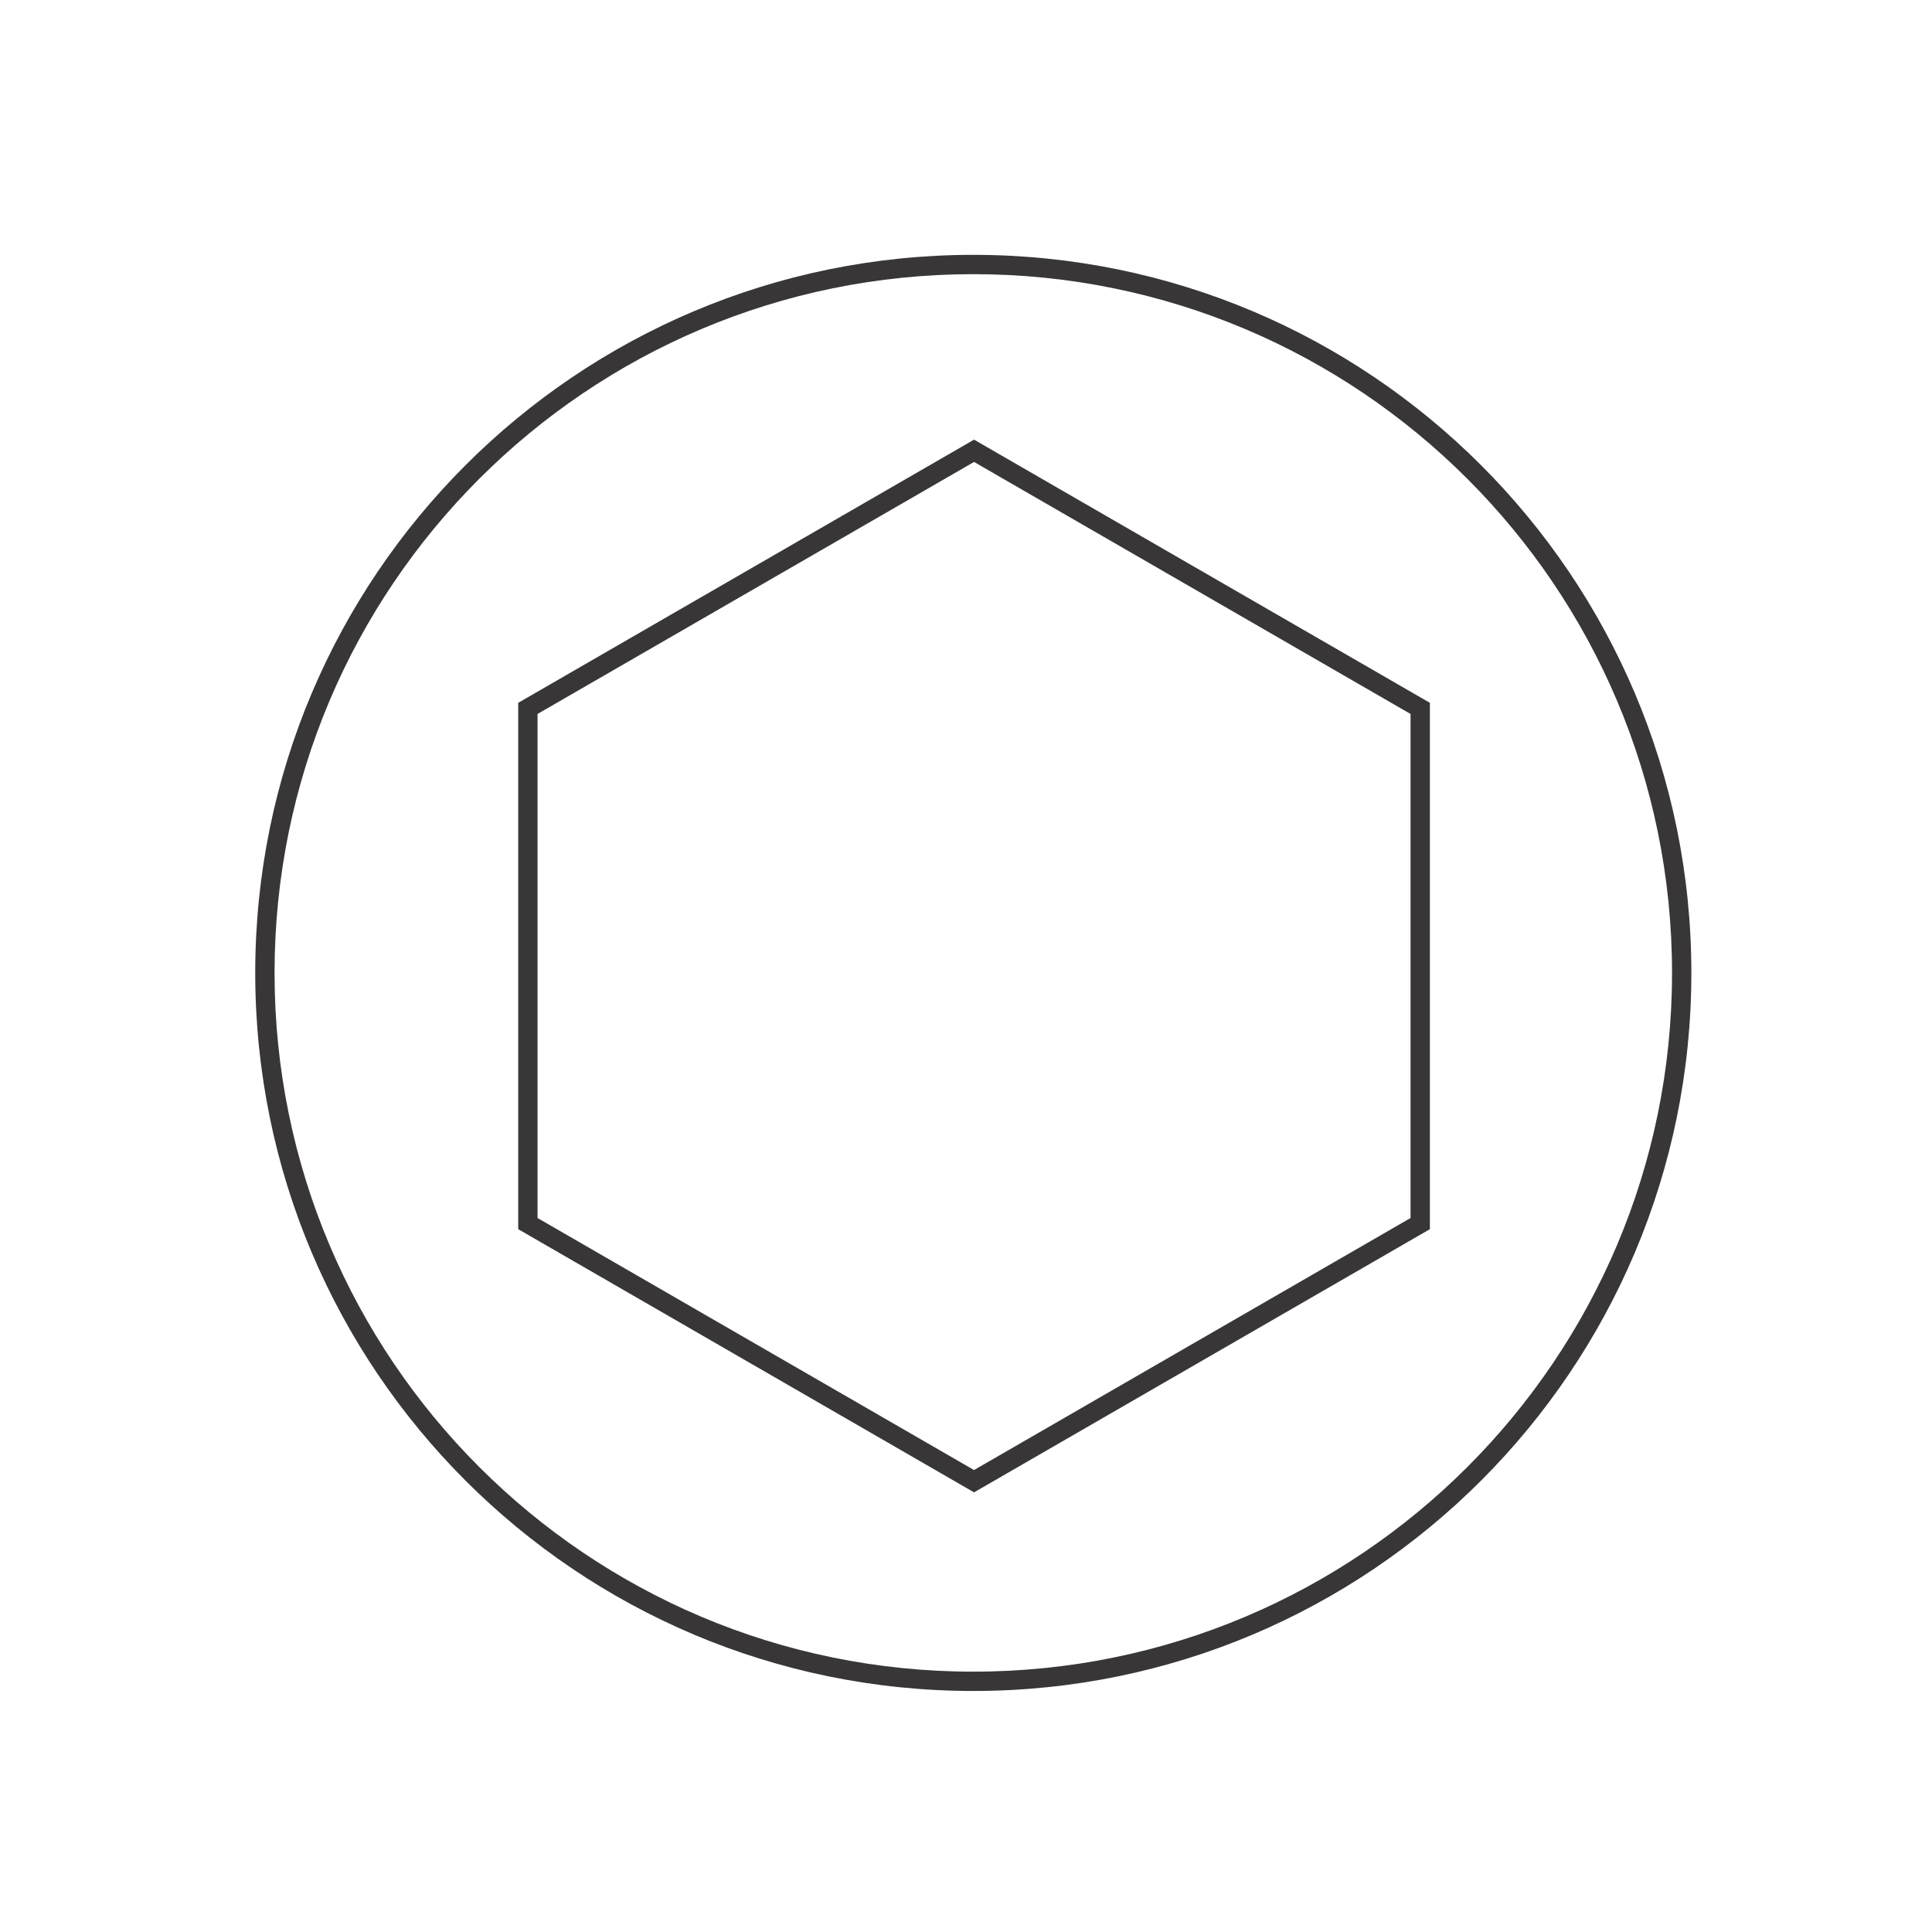 <?xml version="1.0" encoding="UTF-8"?>
<svg xmlns="http://www.w3.org/2000/svg" xmlns:xlink="http://www.w3.org/1999/xlink" width="120px" height="120px" viewBox="0 0 120 120" version="1.1">
  <title>icons-outils/douille</title>
  <g id="icons-outils/douille" stroke="none" stroke-width="1" fill="none" fill-rule="evenodd">
    <path d="M60.453,15.829 C85.085,15.829 105.053,35.797 105.053,60.429 C105.053,85.061 85.085,105.029 60.453,105.029 C35.821,105.029 15.853,85.061 15.853,60.429 C15.853,35.797 35.821,15.829 60.453,15.829 Z M60.453,17.029 C36.484,17.029 17.053,36.46 17.053,60.429 C17.053,84.398 36.484,103.829 60.453,103.829 C84.422,103.829 103.853,84.398 103.853,60.429 C103.853,36.46 84.422,17.029 60.453,17.029 Z M32.187,43.654 L60.5,27.307 L88.813,43.654 L88.813,76.346 L60.5,92.693 L32.187,76.346 L32.187,43.654 Z M60.5,28.692 L33.387,44.346 L33.387,75.653 L60.499,91.307 L87.612,75.653 L87.612,44.346 L60.5,28.692 Z" id="douille" fill="#383637" fill-rule="nonzero"></path>
  </g>
</svg>
